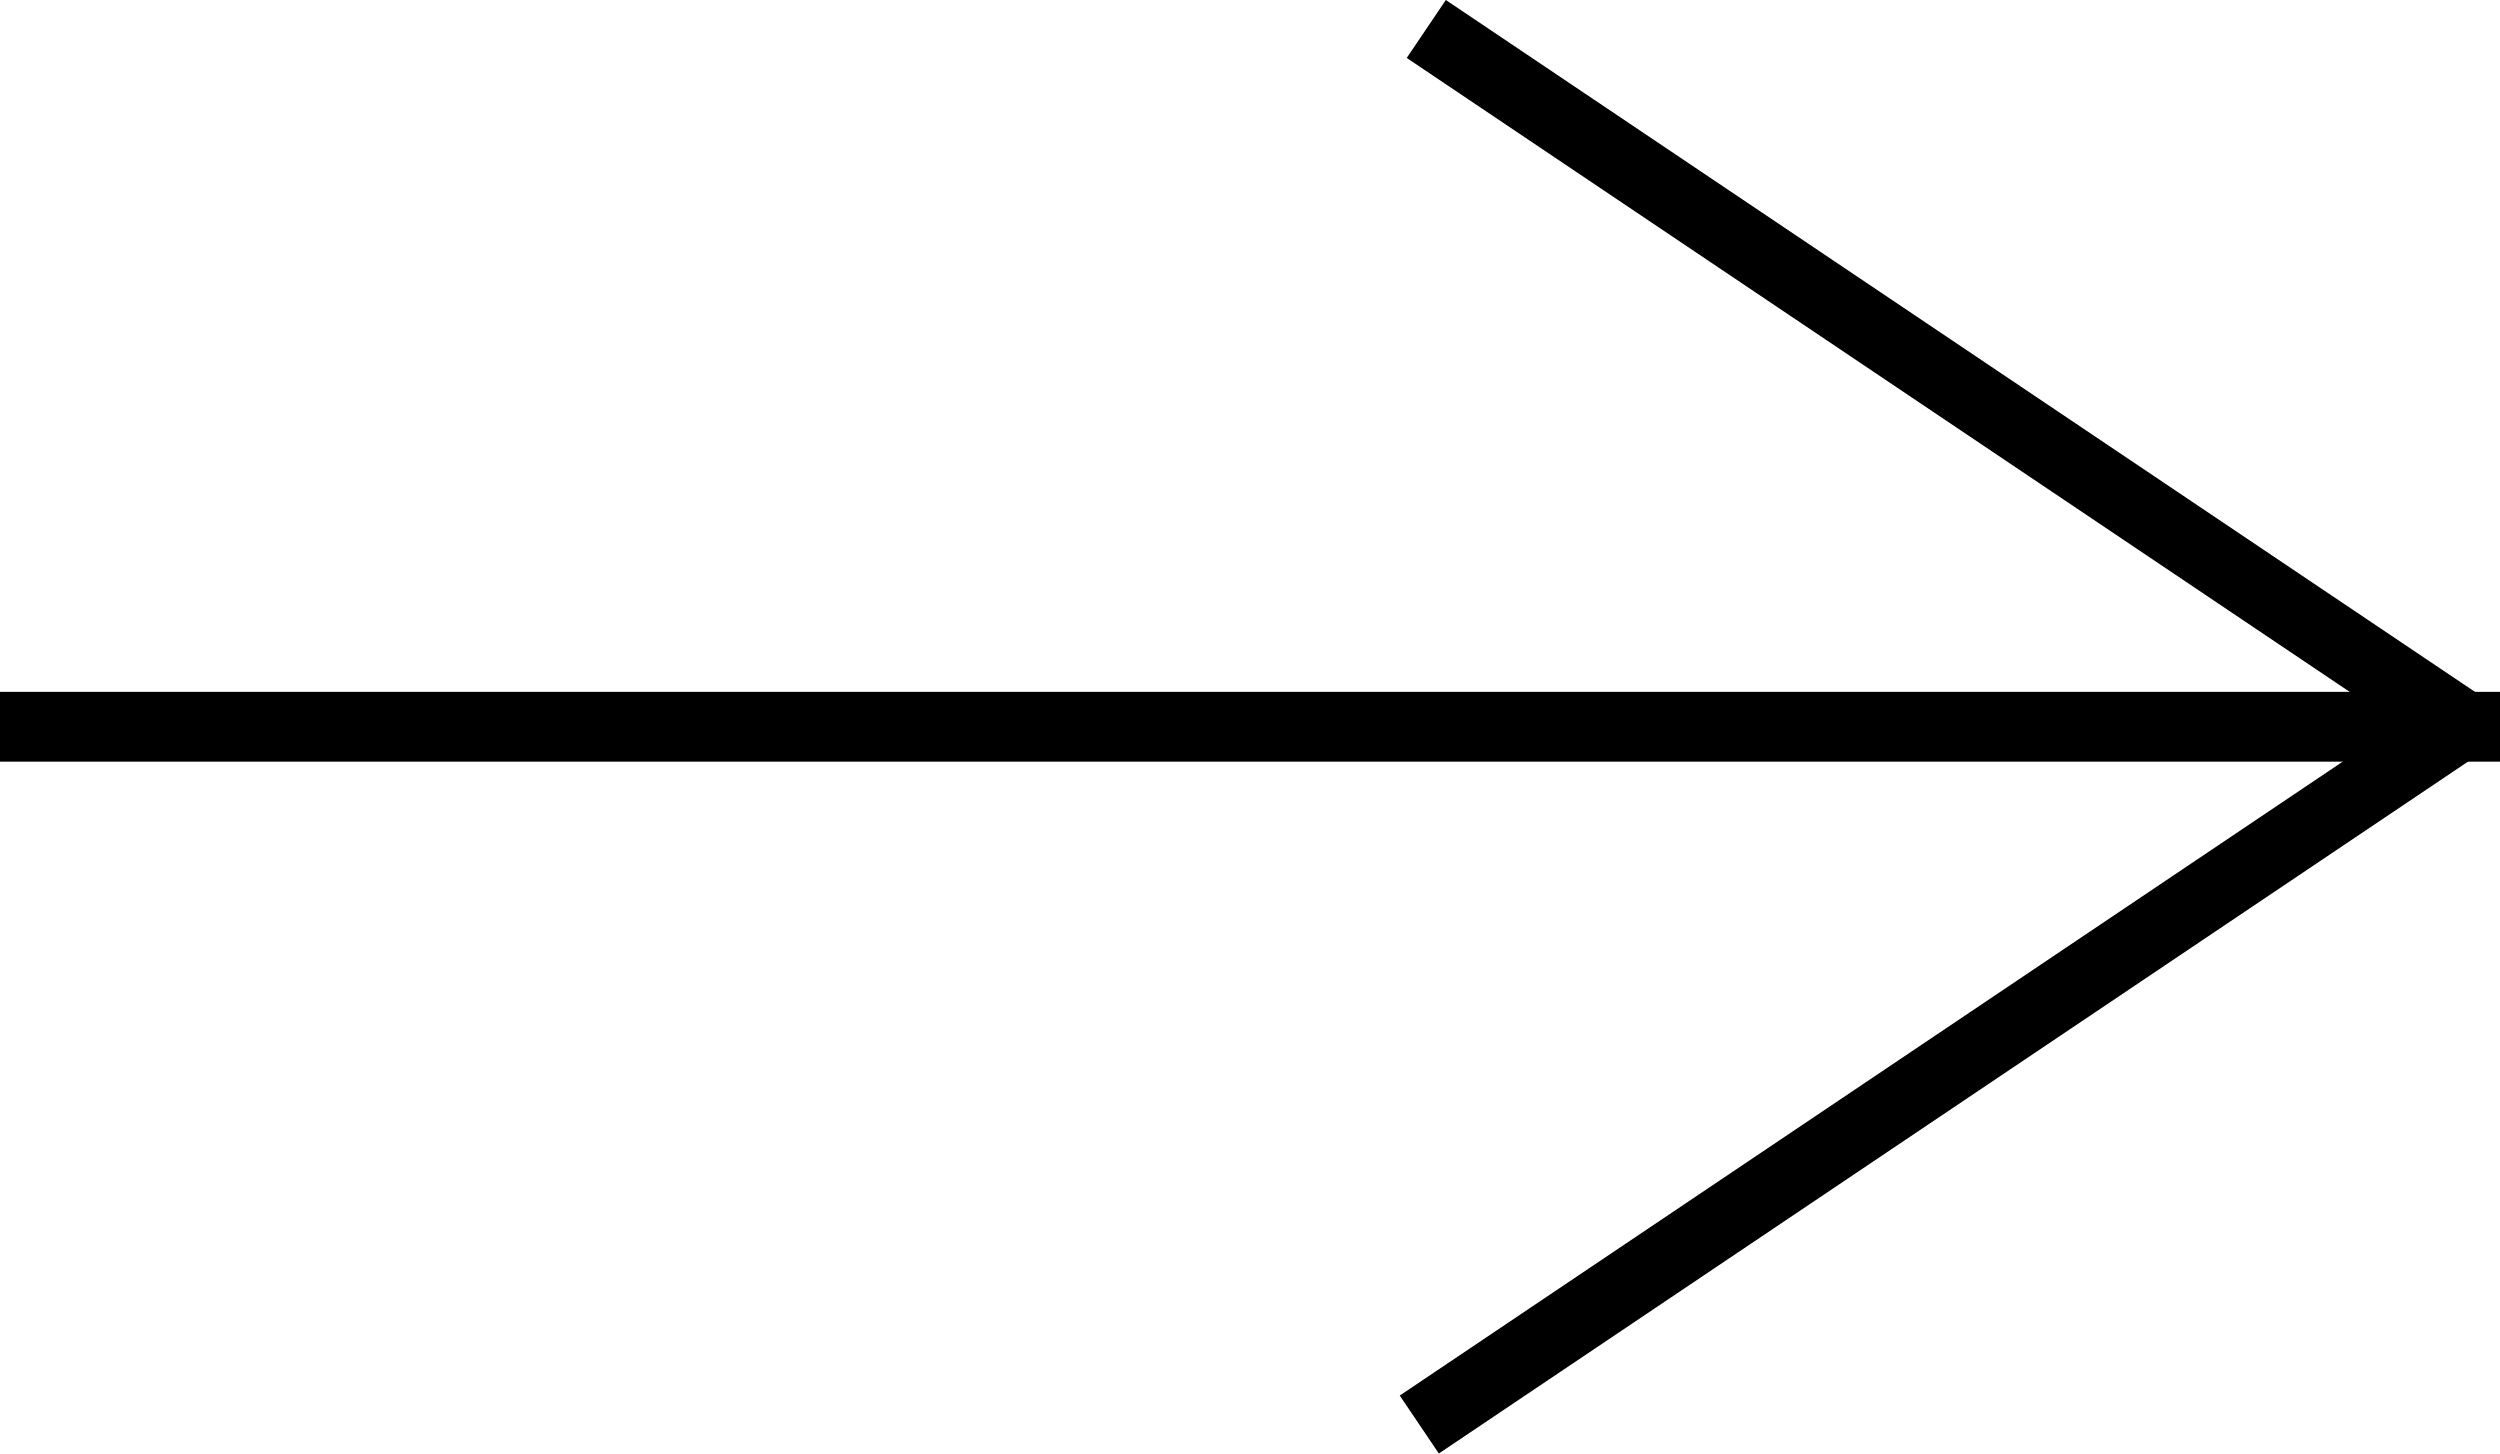 <svg id="arrow2.svg" xmlns="http://www.w3.org/2000/svg" width="35.81" height="20.82" viewBox="0 0 35.81 20.82">
  <defs>
    <style>
      .cls-1 {
        fill-rule: evenodd;
      }
    </style>
  </defs>
  <path id="線_3_のコピー" data-name="線 3 のコピー" class="cls-1" d="M2673.19,1878v-1H2709v1h-35.81Z" transform="translate(-2673.19 -1867.09)"/>
  <path id="線_3_のコピー_2" data-name="線 3 のコピー 2" class="cls-1" d="M2693.34,1867.92l0.56-.83,14.86,9.99-0.56.83Z" transform="translate(-2673.19 -1867.09)"/>
  <path id="線_3_のコピー_3" data-name="線 3 のコピー 3" class="cls-1" d="M2708.1,1877.09l0.56,0.83-14.86,9.99-0.56-.83Z" transform="translate(-2673.19 -1867.09)"/>
</svg>
